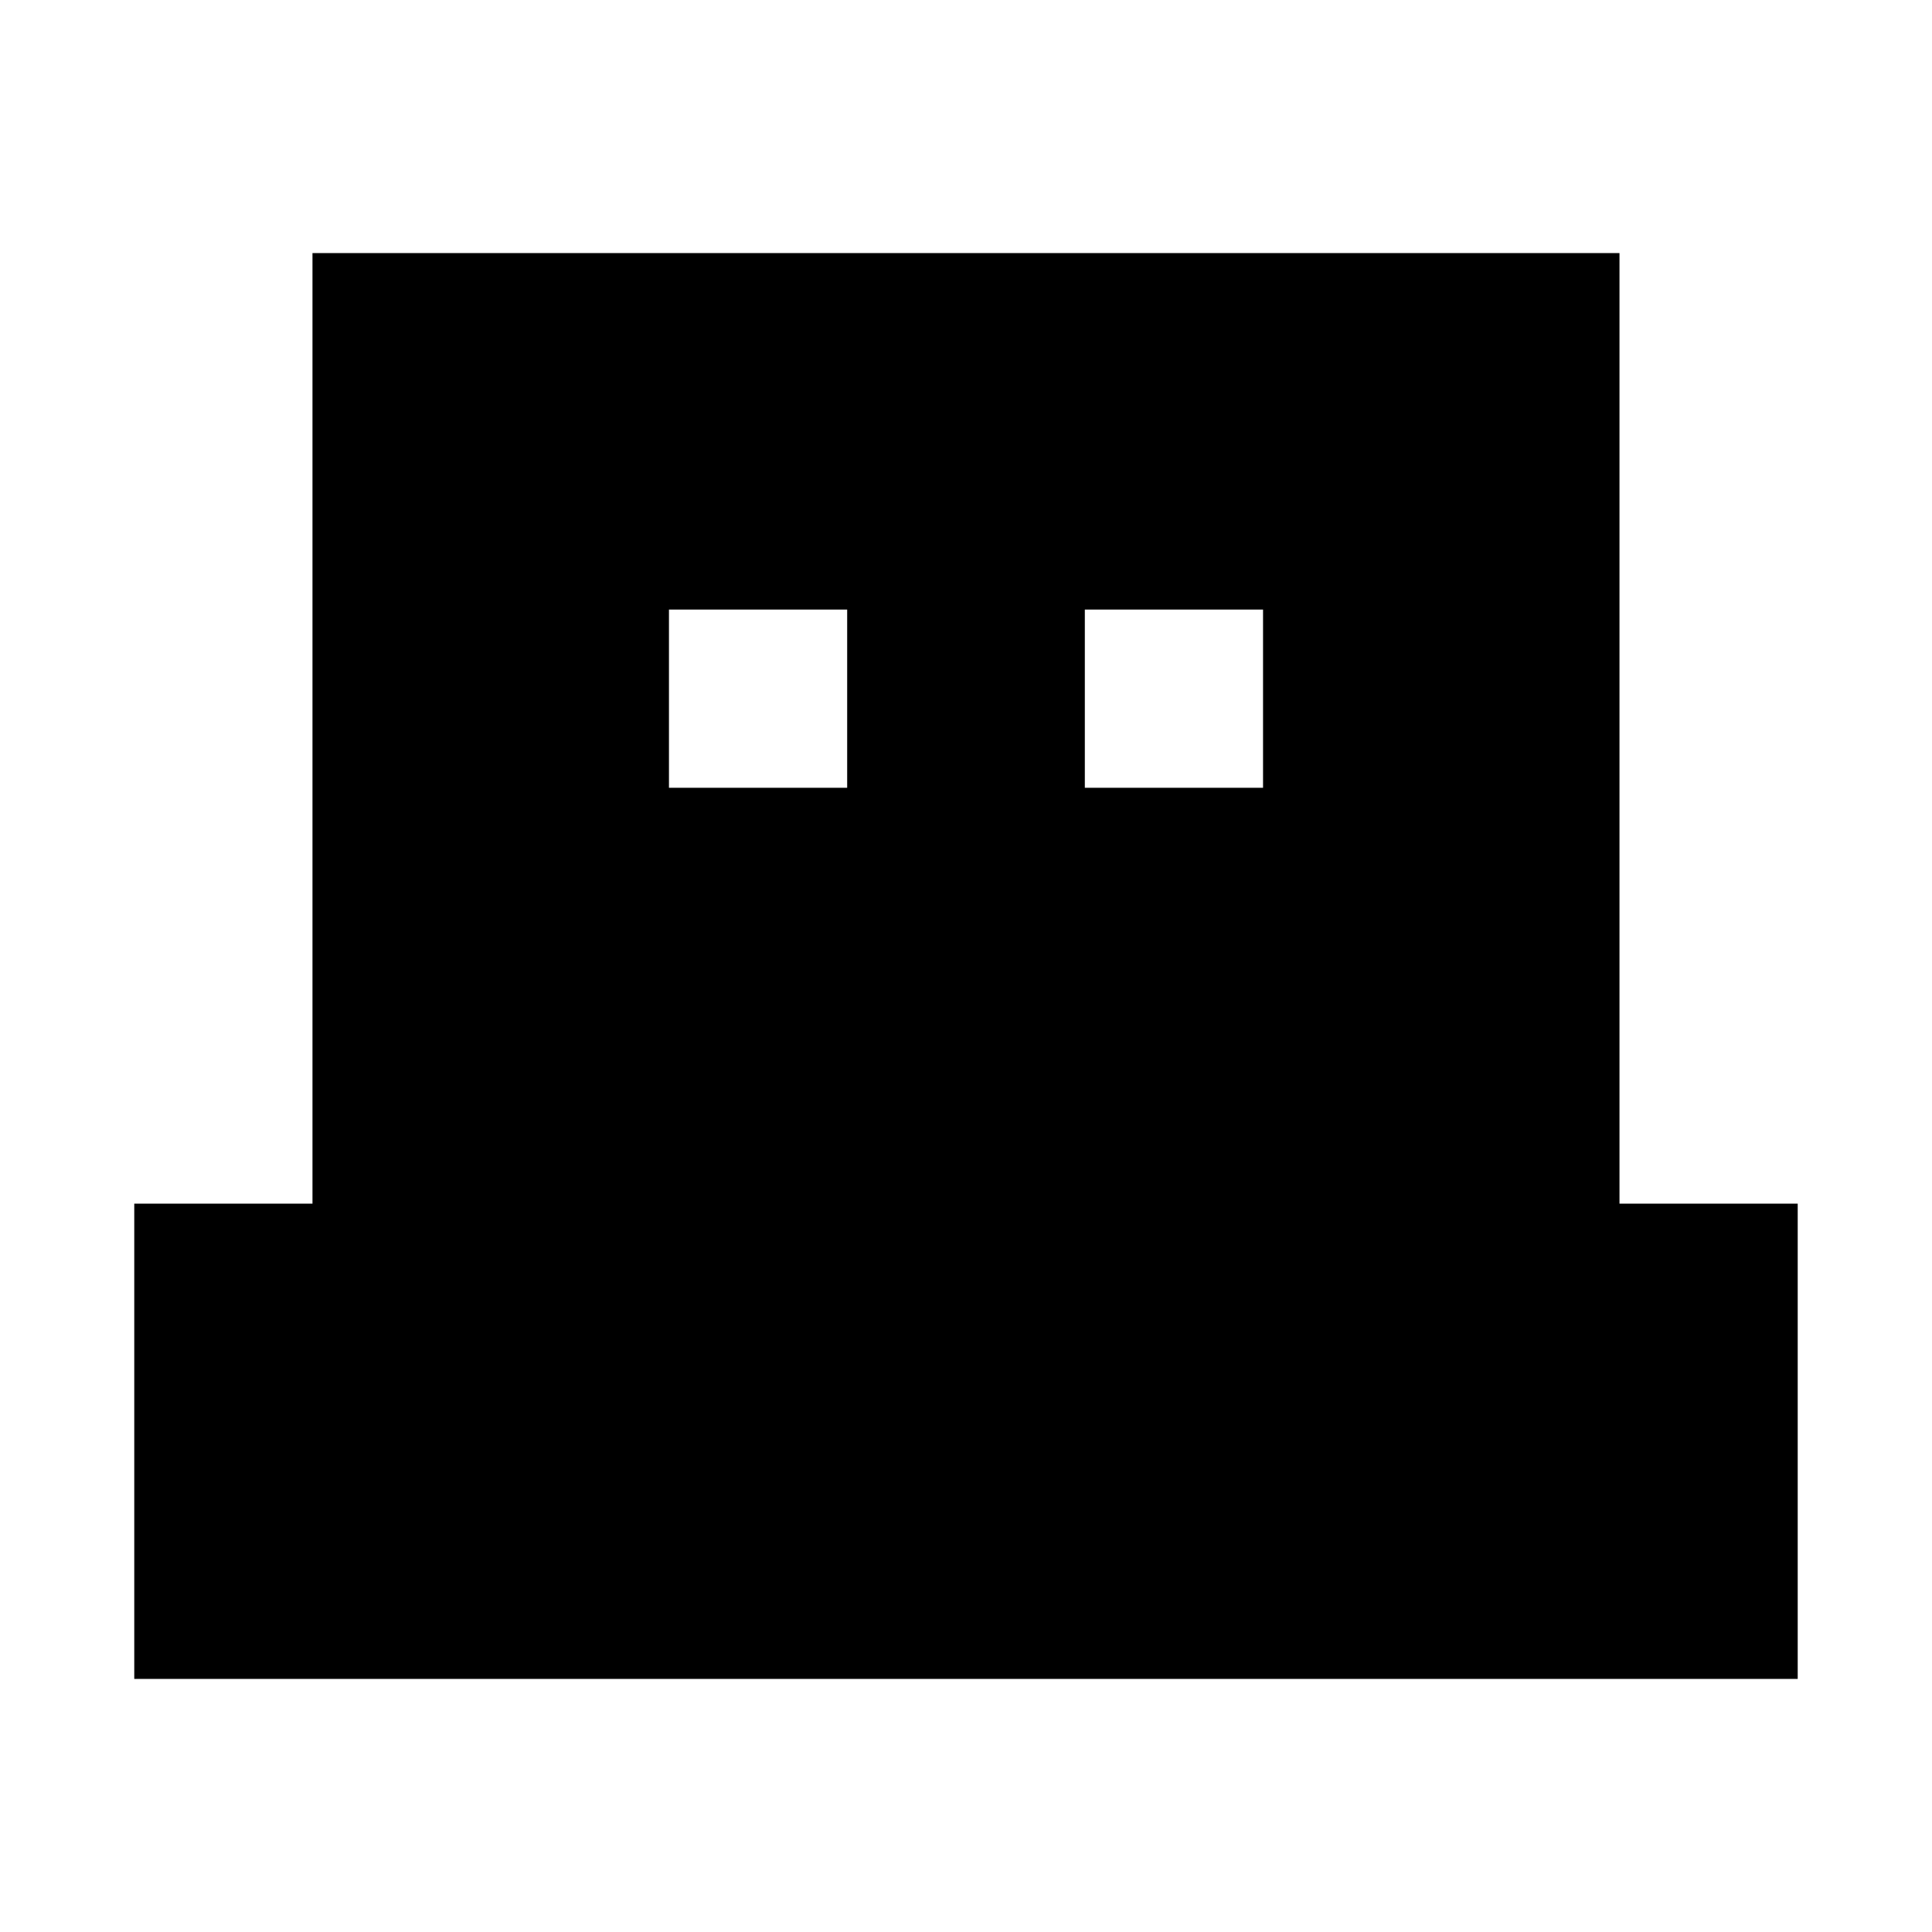 <?xml version="1.0" encoding="UTF-8"?>
<!-- Uploaded to: SVG Repo, www.svgrepo.com, Generator: SVG Repo Mixer Tools -->
<svg fill="#000000" width="800px" height="800px" version="1.1" viewBox="144 144 512 512" xmlns="http://www.w3.org/2000/svg">
 <path d="m573.18 462.98v-251.91h-346.37v251.91h-47.23v125.95h440.83v-125.95zm-204.67-110.21h-47.23v-47.23h47.23zm110.21 0h-47.23v-47.23h47.23z"/>
</svg>